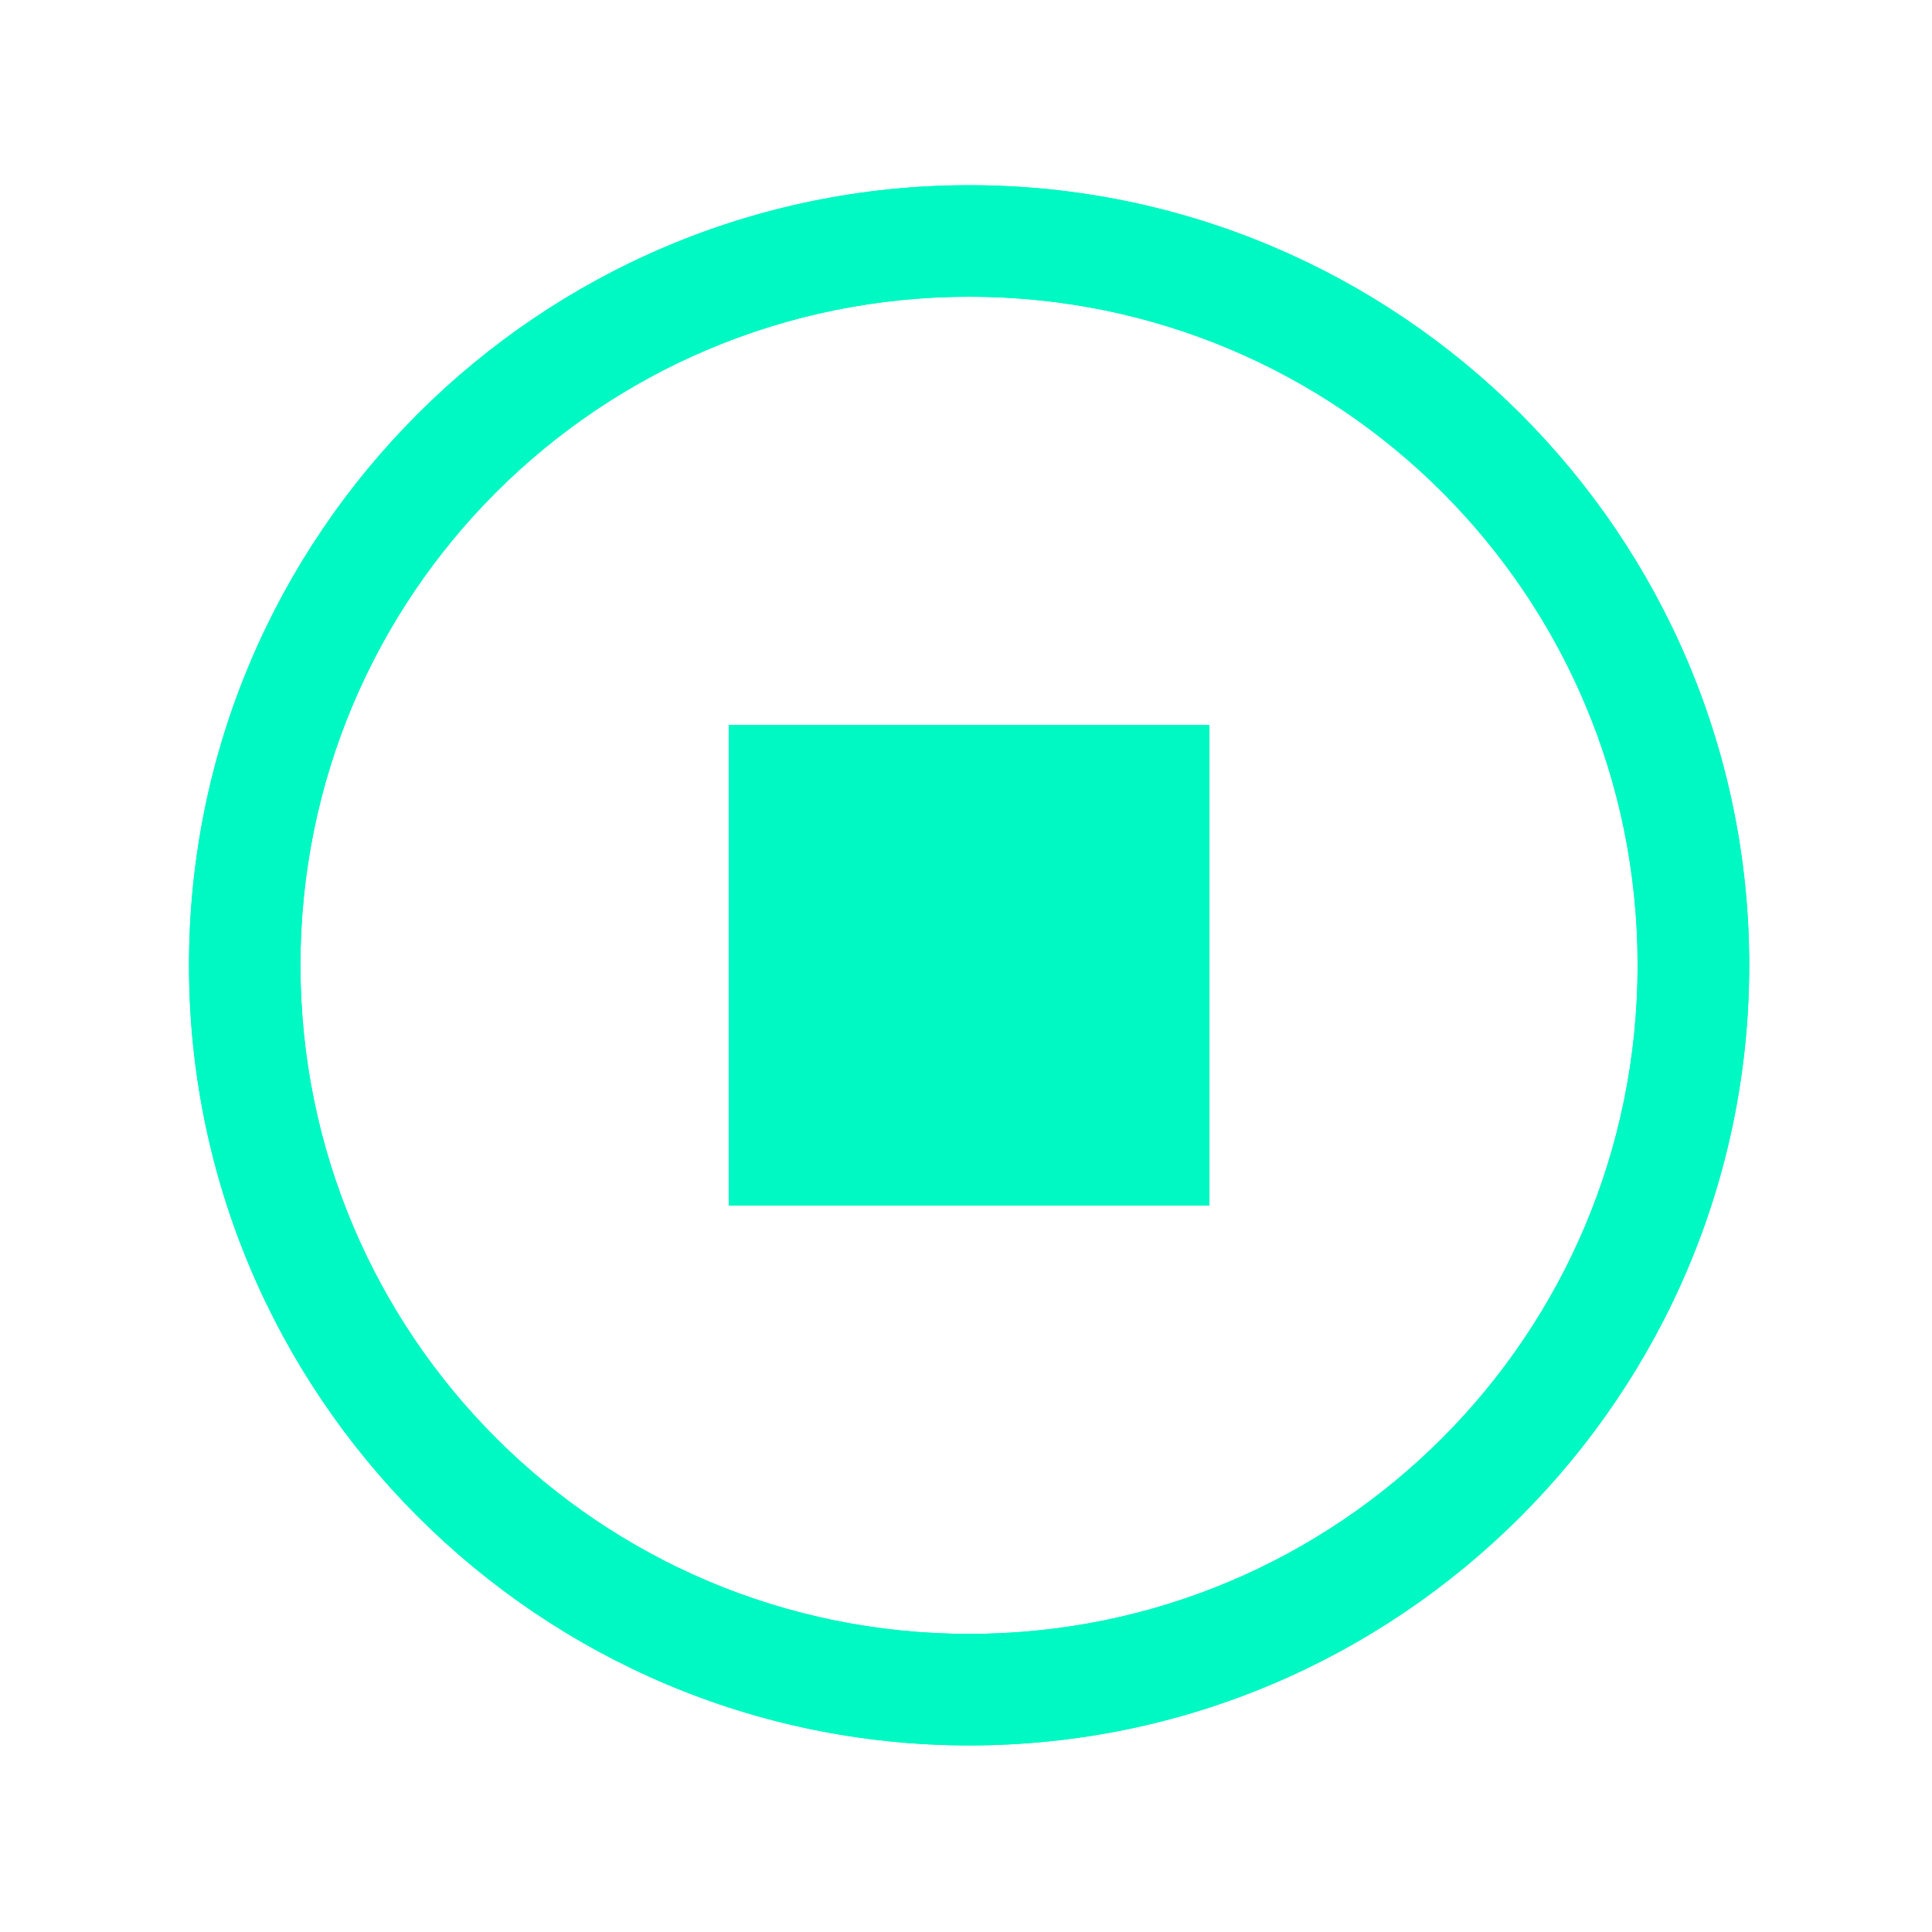<svg width="56" height="56" viewBox="0 0 56 56" fill="none" xmlns="http://www.w3.org/2000/svg">
<g filter="url(#filter0_d_1_71)">
<path d="M28.095 5.368C15.627 5.368 5.478 15.504 5.478 27.975C5.478 40.445 15.627 50.592 28.095 50.592C40.563 50.592 50.702 40.443 50.702 27.975C50.702 15.507 40.563 5.368 28.095 5.368ZM28.095 8.601C38.819 8.601 47.467 17.251 47.467 27.973C47.467 38.694 38.817 47.359 28.095 47.359C17.374 47.359 8.709 38.694 8.709 27.973C8.709 17.251 17.372 8.601 28.095 8.601Z" fill="#00F8C3"/>
</g>
<g filter="url(#filter1_d_1_71)">
<path d="M28.095 5.368C15.627 5.368 5.478 15.504 5.478 27.975C5.478 40.445 15.627 50.592 28.095 50.592C40.563 50.592 50.702 40.443 50.702 27.975C50.702 15.507 40.563 5.368 28.095 5.368ZM28.095 8.601C38.819 8.601 47.467 17.251 47.467 27.973C47.467 38.694 38.817 47.359 28.095 47.359C17.374 47.359 8.709 38.694 8.709 27.973C8.709 17.251 17.372 8.601 28.095 8.601Z" fill="#00F8C3"/>
</g>
<g filter="url(#filter2_d_1_71)">
<path d="M35.055 21.013H21.122V34.945H35.055V21.013Z" fill="#00F8C3"/>
</g>
<path d="M35.055 21.013H21.122V34.945H35.055V21.013Z" fill="#00F8C3"/>
<defs>
<filter id="filter0_d_1_71" x="1.981" y="1.871" width="52.218" height="52.218" filterUnits="userSpaceOnUse" color-interpolation-filters="sRGB">
<feFlood flood-opacity="0" result="BackgroundImageFix"/>
<feColorMatrix in="SourceAlpha" type="matrix" values="0 0 0 0 0 0 0 0 0 0 0 0 0 0 0 0 0 0 127 0" result="hardAlpha"/>
<feOffset/>
<feGaussianBlur stdDeviation="1.749"/>
<feColorMatrix type="matrix" values="0 0 0 0 0 0 0 0 0 0.973 0 0 0 0 0.765 0 0 0 0.7 0"/>
<feBlend mode="normal" in2="BackgroundImageFix" result="effect1_dropShadow_1_71"/>
<feBlend mode="normal" in="SourceGraphic" in2="effect1_dropShadow_1_71" result="shape"/>
</filter>
<filter id="filter1_d_1_71" x="1.981" y="1.871" width="52.218" height="52.218" filterUnits="userSpaceOnUse" color-interpolation-filters="sRGB">
<feFlood flood-opacity="0" result="BackgroundImageFix"/>
<feColorMatrix in="SourceAlpha" type="matrix" values="0 0 0 0 0 0 0 0 0 0 0 0 0 0 0 0 0 0 127 0" result="hardAlpha"/>
<feOffset/>
<feGaussianBlur stdDeviation="1.749"/>
<feColorMatrix type="matrix" values="0 0 0 0 0 0 0 0 0 0.973 0 0 0 0 0.765 0 0 0 0.7 0"/>
<feBlend mode="normal" in2="BackgroundImageFix" result="effect1_dropShadow_1_71"/>
<feBlend mode="normal" in="SourceGraphic" in2="effect1_dropShadow_1_71" result="shape"/>
</filter>
<filter id="filter2_d_1_71" x="18.062" y="17.953" width="20.053" height="20.053" filterUnits="userSpaceOnUse" color-interpolation-filters="sRGB">
<feFlood flood-opacity="0" result="BackgroundImageFix"/>
<feColorMatrix in="SourceAlpha" type="matrix" values="0 0 0 0 0 0 0 0 0 0 0 0 0 0 0 0 0 0 127 0" result="hardAlpha"/>
<feOffset/>
<feGaussianBlur stdDeviation="1.53"/>
<feColorMatrix type="matrix" values="0 0 0 0 0 0 0 0 0 0.973 0 0 0 0 0.765 0 0 0 0.75 0"/>
<feBlend mode="normal" in2="BackgroundImageFix" result="effect1_dropShadow_1_71"/>
<feBlend mode="normal" in="SourceGraphic" in2="effect1_dropShadow_1_71" result="shape"/>
</filter>
</defs>
</svg>
